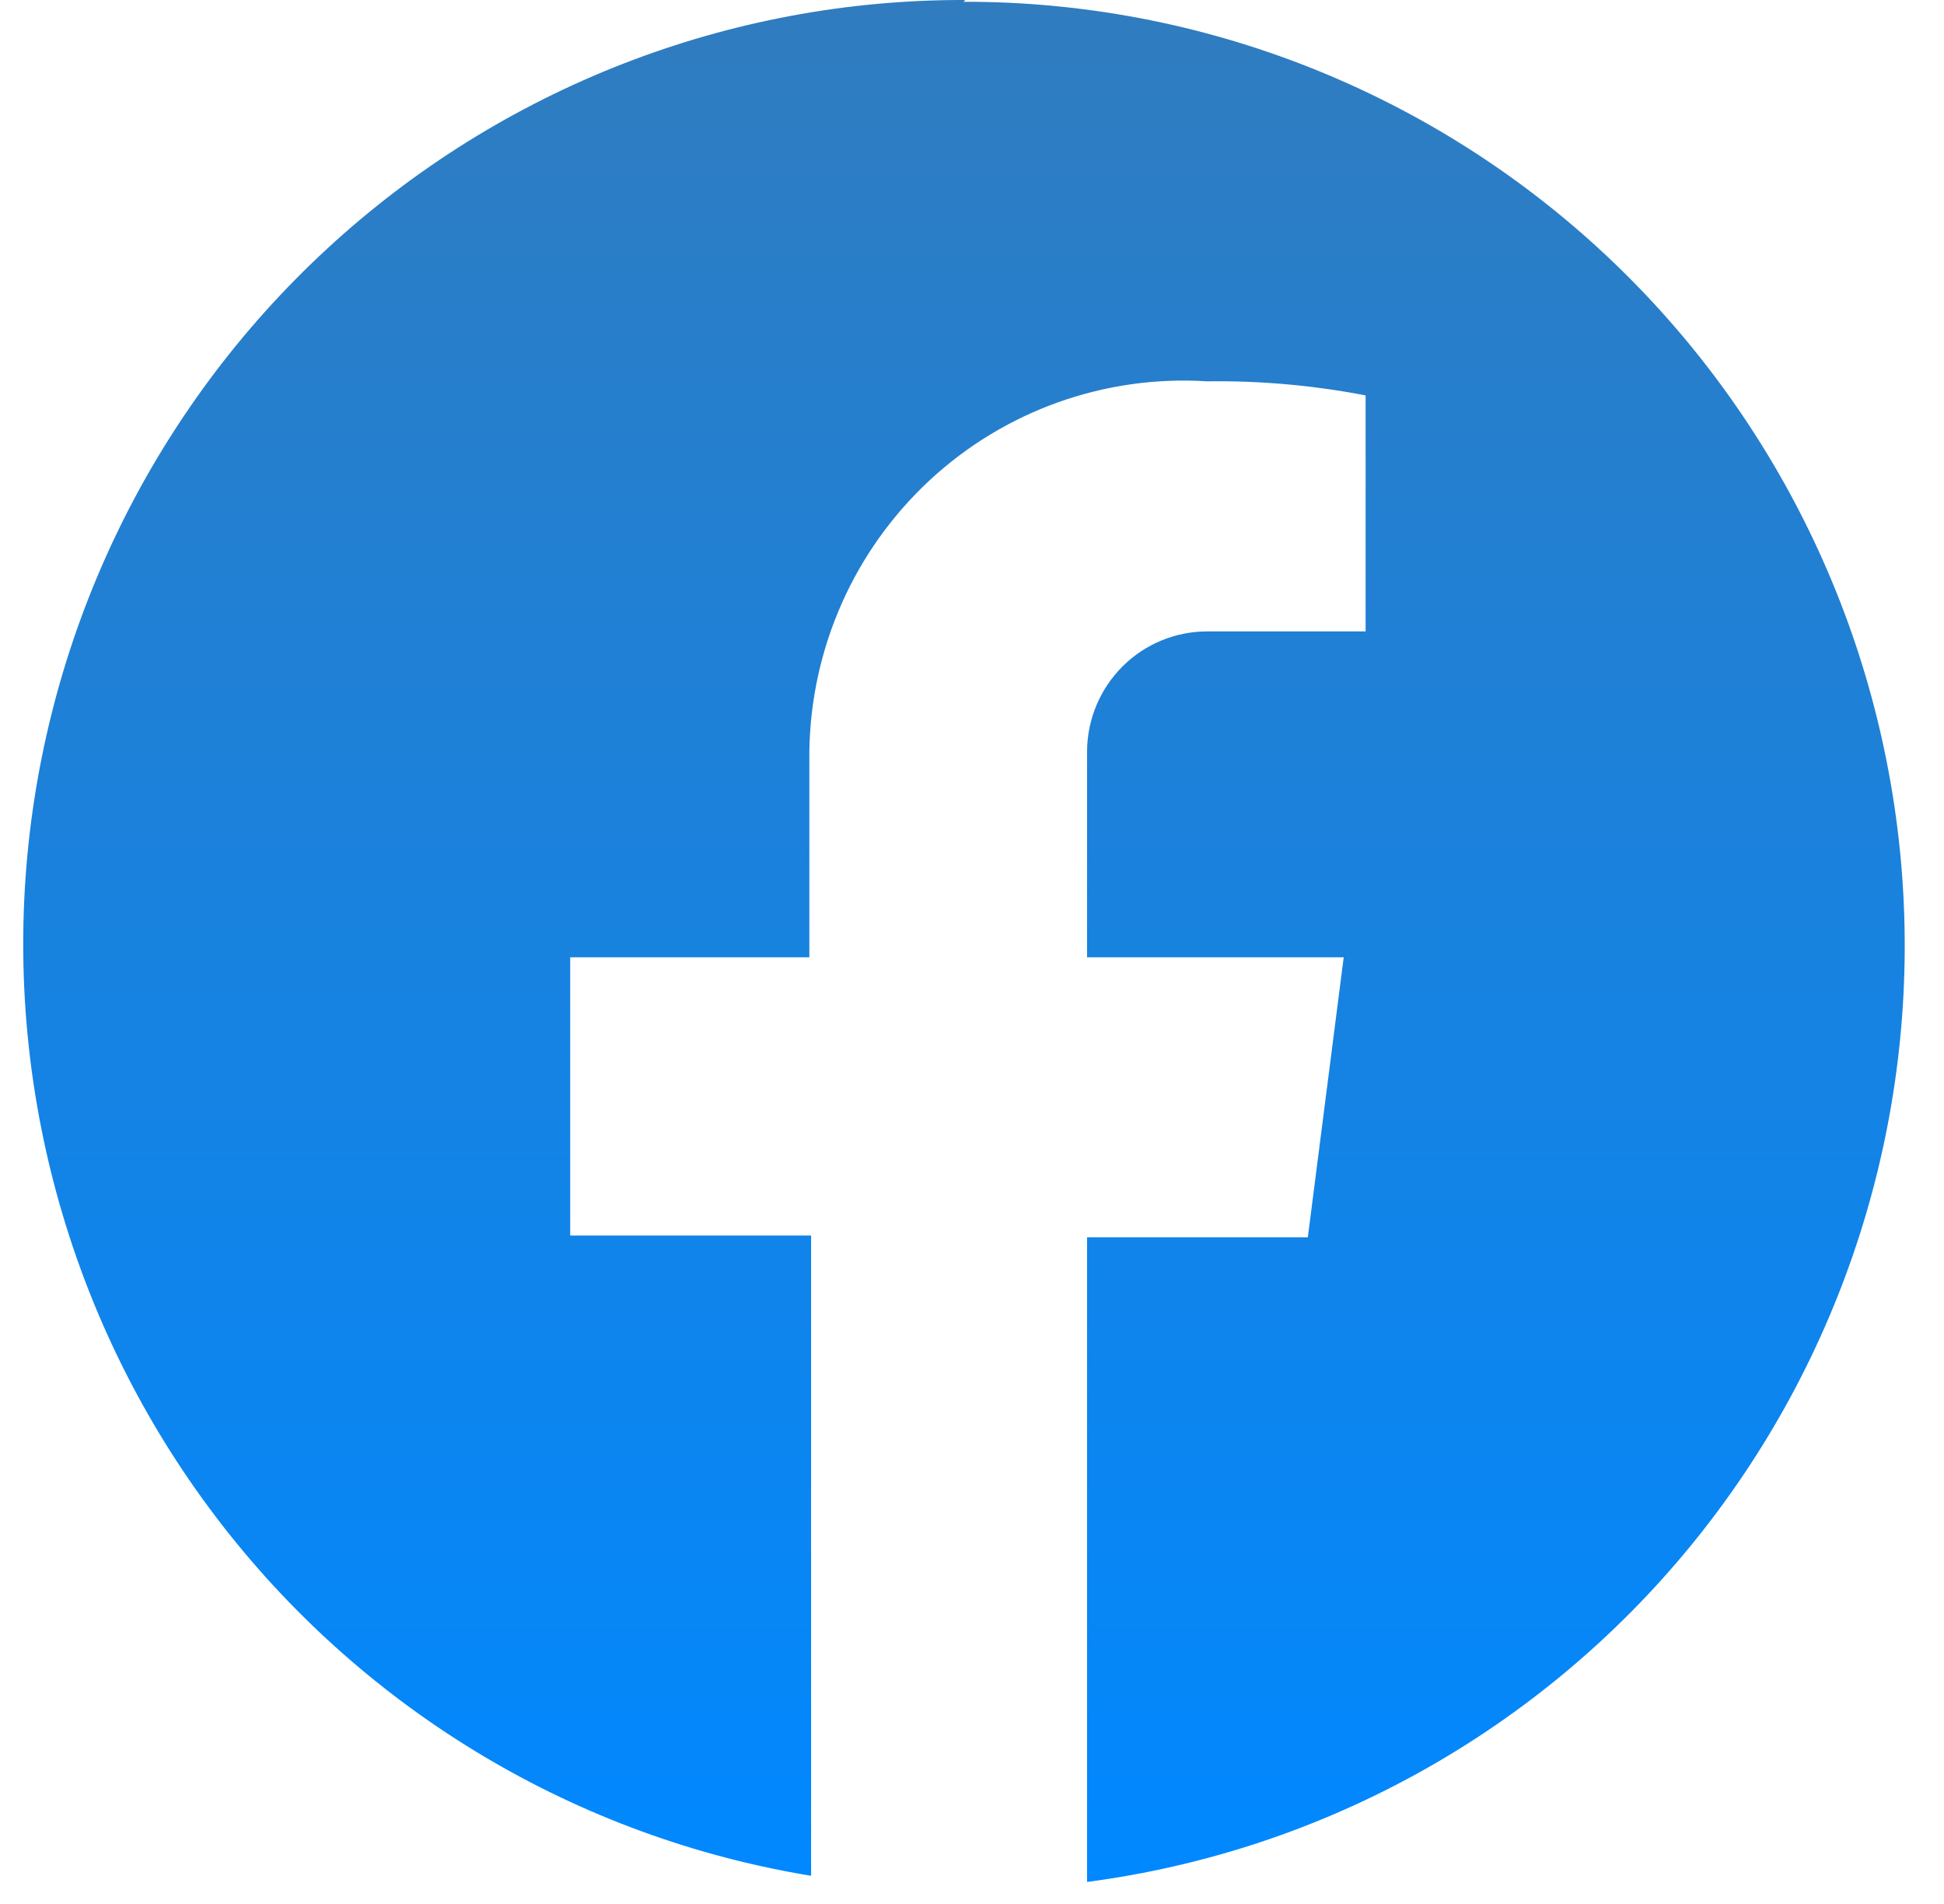 <svg width="48" height="47" viewBox="0 0 48 47" fill="none" xmlns="http://www.w3.org/2000/svg">
<path d="M23.834 0C18.002 -0.018 12.378 2.173 8.081 6.136C3.785 10.099 1.133 15.544 0.652 21.385C0.172 27.227 1.9 33.035 5.49 37.654C9.081 42.272 14.271 45.361 20.027 46.305V30.5H14.079V23.631H19.984V18.544C20.002 17.287 20.274 16.046 20.783 14.898C21.292 13.749 22.029 12.717 22.947 11.863C23.865 11.009 24.946 10.352 26.125 9.931C27.304 9.51 28.555 9.334 29.804 9.413C31.117 9.395 32.429 9.512 33.719 9.761V15.587H29.804C29.022 15.587 28.271 15.898 27.716 16.452C27.161 17.006 26.846 17.758 26.841 18.544V23.631H33.178L32.292 30.544H26.841V46.457C32.685 45.691 38.02 42.717 41.762 38.139C45.503 33.561 47.368 27.723 46.98 21.812C46.592 15.901 43.978 10.361 39.671 6.317C35.363 2.274 29.685 0.03 23.791 0.044L23.834 0Z" fill="url(#paint0_linear_157_1109)"/>
<defs>
<linearGradient id="paint0_linear_157_1109" x1="23.802" y1="0" x2="23.802" y2="46.457" gradientUnits="userSpaceOnUse">
<stop stop-color="#307CBF"/>
<stop offset="1" stop-color="#0088FF"/>
</linearGradient>
</defs>
</svg>
